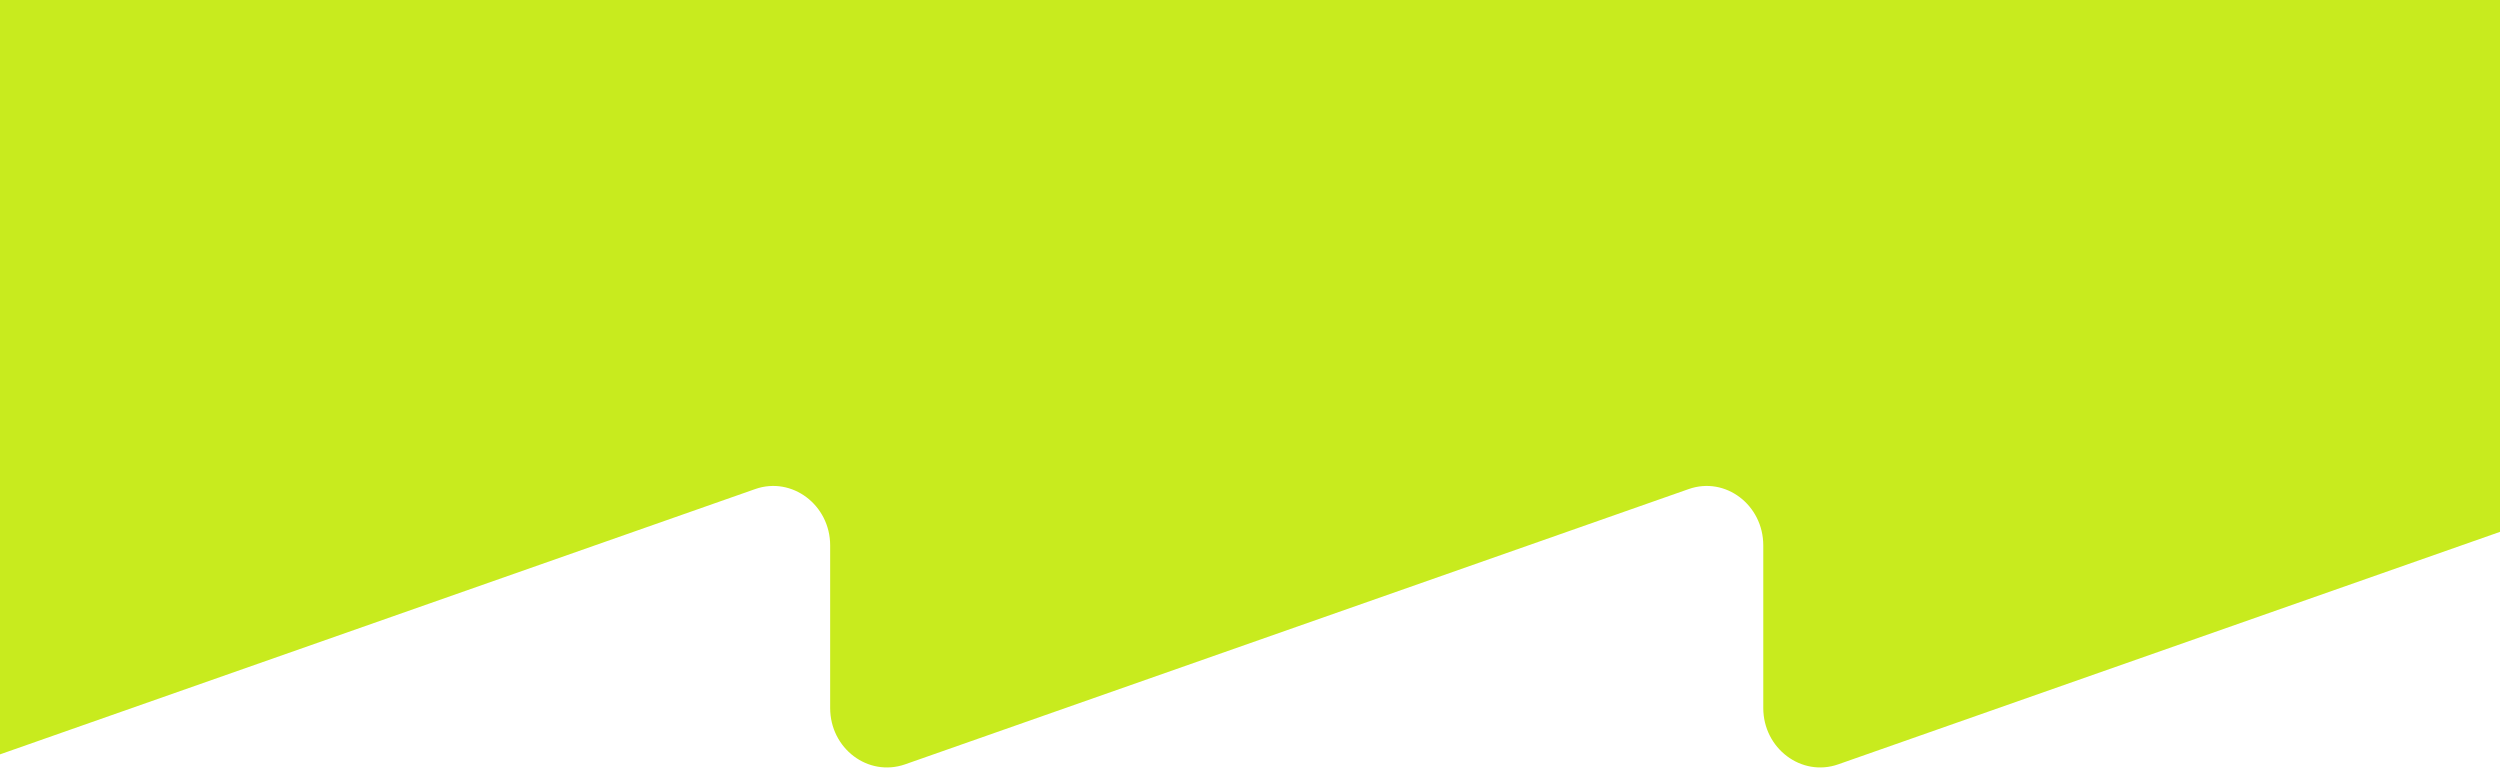 <?xml version="1.0" encoding="UTF-8"?> <svg xmlns="http://www.w3.org/2000/svg" width="3440" height="1057" viewBox="0 0 3440 1057" fill="none"> <path fill-rule="evenodd" clip-rule="evenodd" d="M3440 0H0V240V560V1038.01L1039.29 672.908C1089.78 655.249 1142.3 694.848 1142.3 750.5V974.178C1142.3 1029.83 1194.31 1069.43 1245.3 1051.77L2323.78 672.908C2374.26 655.249 2426.27 694.848 2426.27 750.5V974.178C2426.27 1029.83 2478.79 1069.43 2529.27 1051.77L3440 731.837V560V240V0Z" fill="#C8EB1E"></path> </svg> 